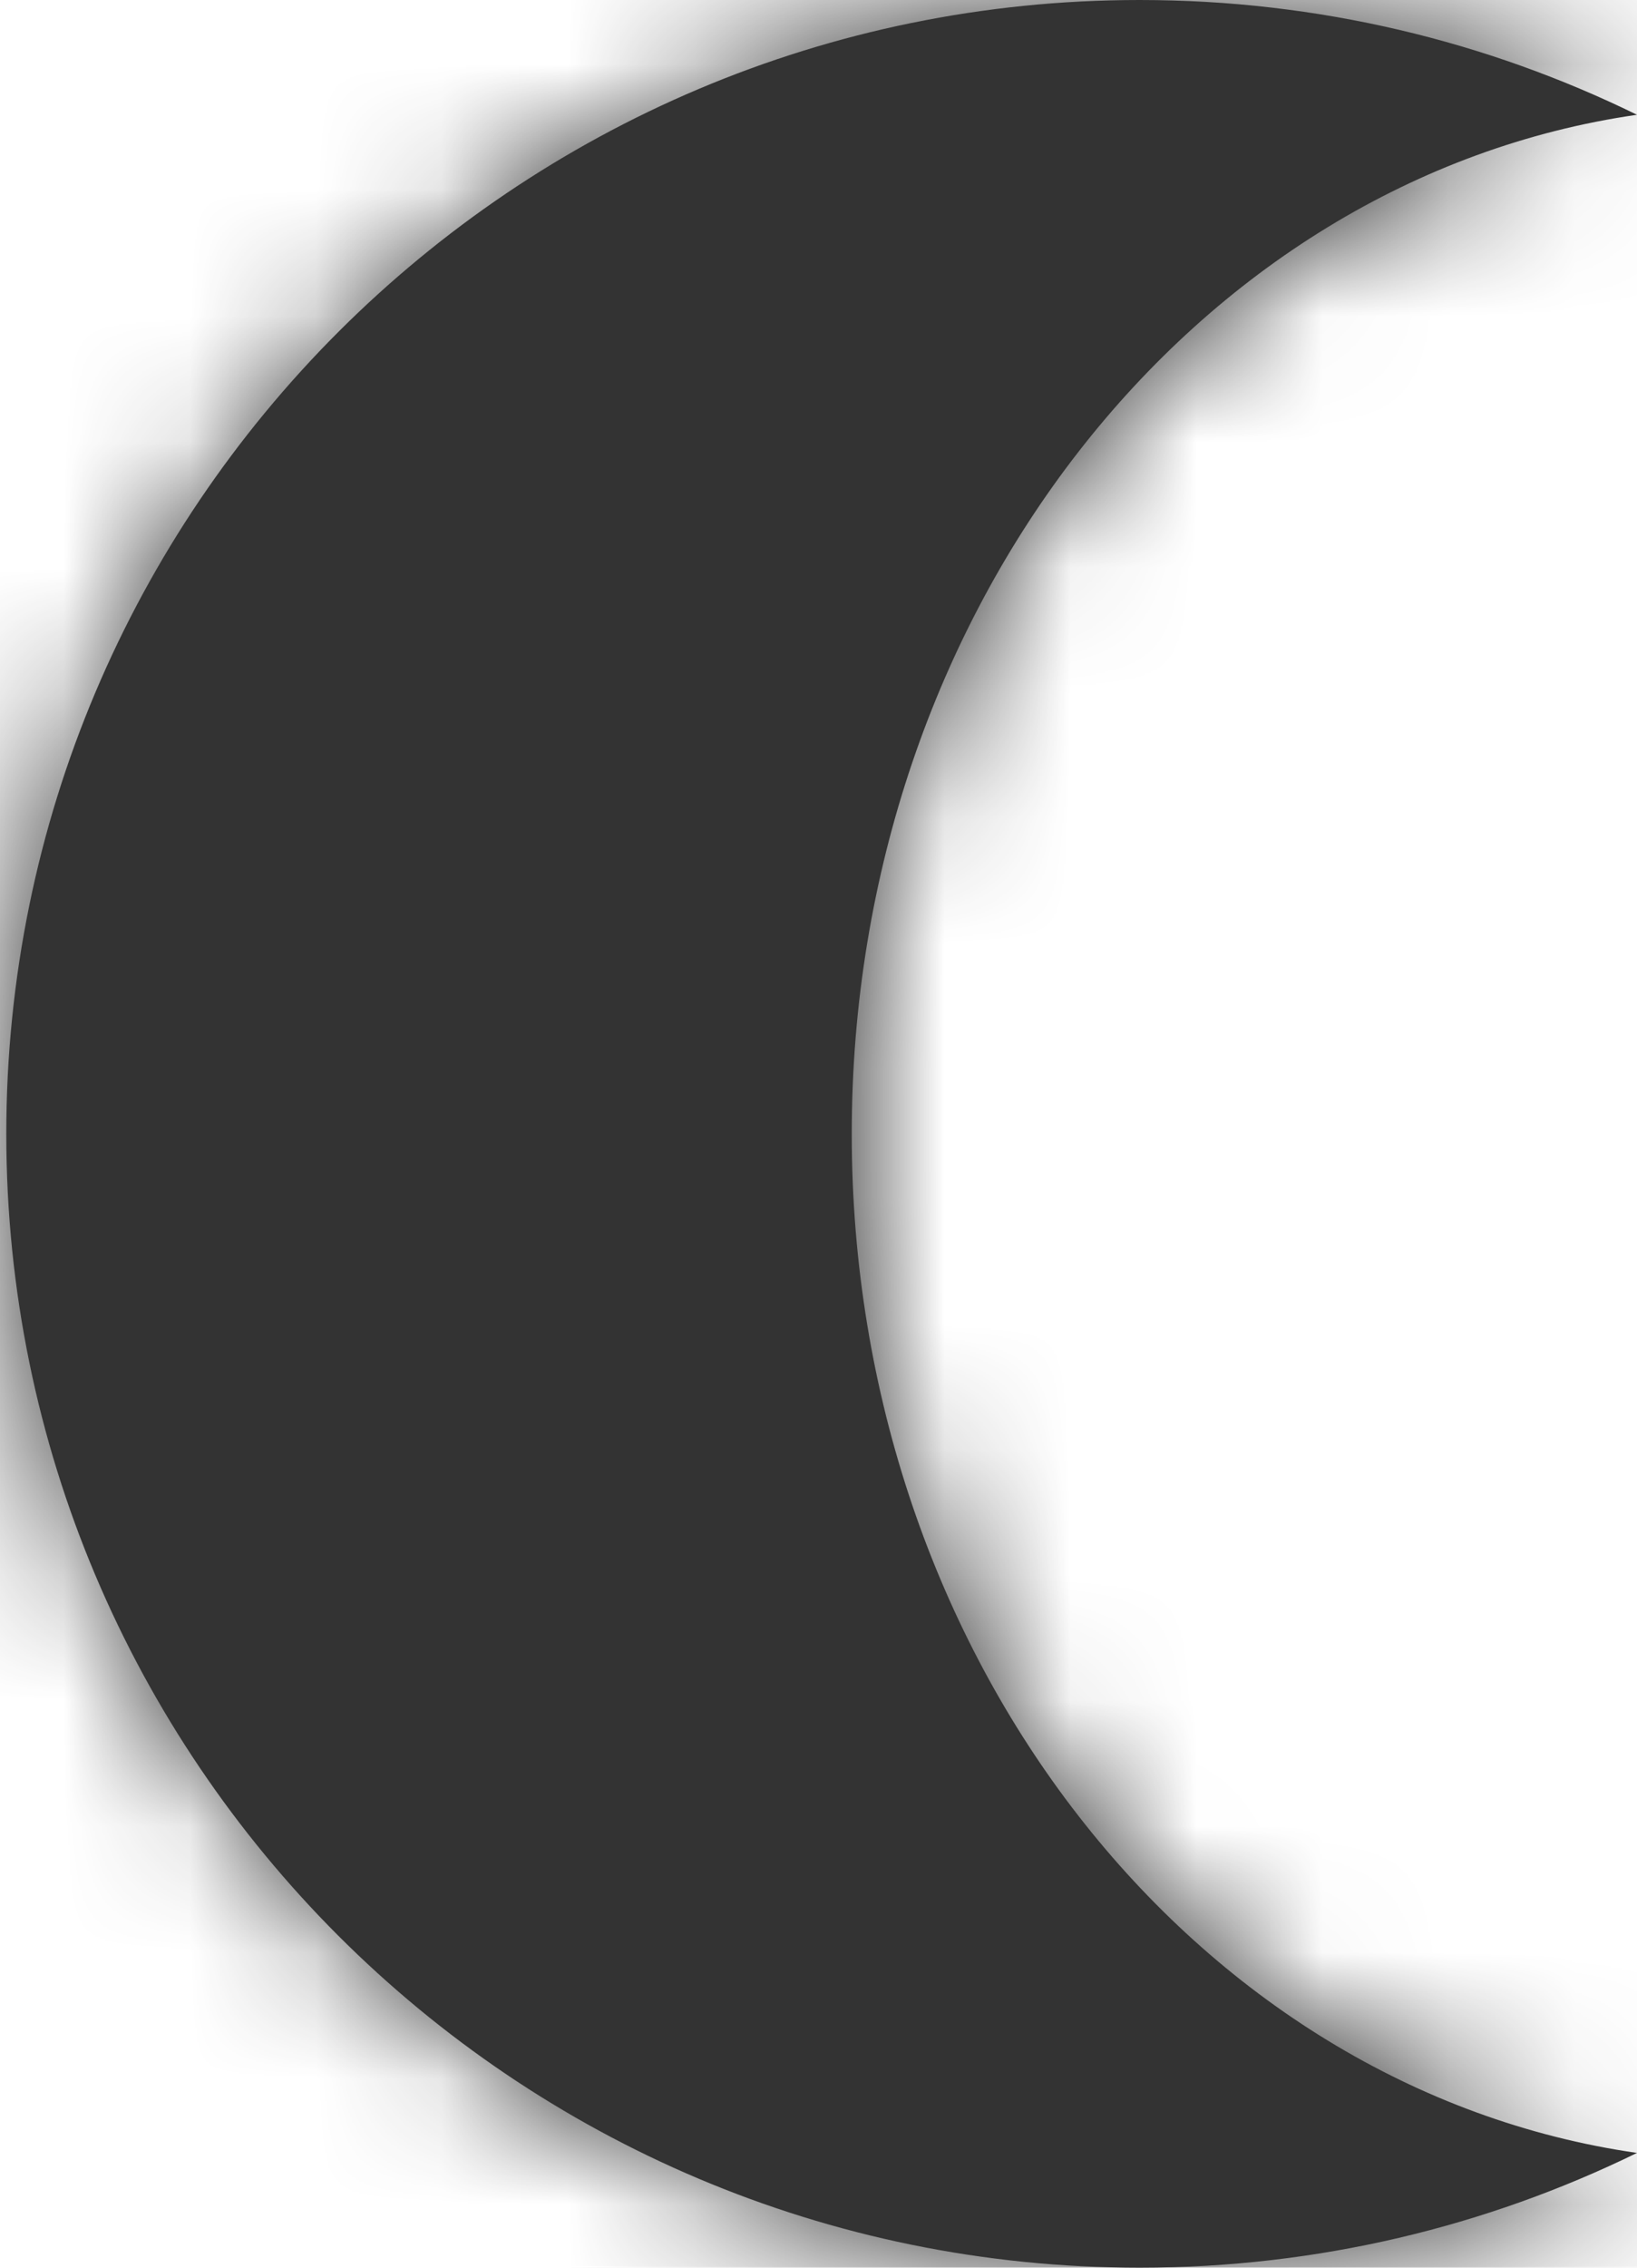<?xml version="1.0" encoding="UTF-8"?> <svg xmlns="http://www.w3.org/2000/svg" width="13" height="18" viewBox="0 0 13 18" fill="none"><mask id="path-1-inside-1_19_65" fill="white"><path fill-rule="evenodd" clip-rule="evenodd" d="M9.05 -3.45325e-07C4.079 -7.79866e-07 0.05 4.029 0.05 9C0.05 13.971 4.079 18 9.05 18C10.467 18 11.807 17.672 13 17.089C9.484 16.583 6.764 13.154 6.764 9C6.764 4.846 9.484 1.417 13 0.911C11.807 0.327 10.467 -2.21445e-07 9.05 -3.45325e-07Z"></path></mask><path fill-rule="evenodd" clip-rule="evenodd" d="M9.05 -3.45325e-07C4.079 -7.79866e-07 0.05 4.029 0.05 9C0.05 13.971 4.079 18 9.05 18C10.467 18 11.807 17.672 13 17.089C9.484 16.583 6.764 13.154 6.764 9C6.764 4.846 9.484 1.417 13 0.911C11.807 0.327 10.467 -2.21445e-07 9.05 -3.45325e-07Z" fill="#333333"></path><path d="M13 17.089L15.197 21.58L29.766 14.453L13.713 12.14L13 17.089ZM13 0.911L13.713 5.86L29.766 3.547L15.197 -3.58L13 0.911ZM5.05 9C5.05 6.791 6.841 5 9.05 5L9.05 -5C1.318 -5 -4.95 1.268 -4.95 9L5.05 9ZM9.05 13C6.841 13 5.05 11.209 5.05 9L-4.95 9C-4.95 16.732 1.318 23 9.05 23L9.05 13ZM10.803 12.598C10.279 12.854 9.689 13 9.05 13L9.05 23C11.245 23 13.336 22.491 15.197 21.58L10.803 12.598ZM13.713 12.14C13.105 12.053 11.764 11.149 11.764 9L1.764 9C1.764 15.159 5.862 21.113 12.287 22.038L13.713 12.14ZM11.764 9C11.764 6.851 13.105 5.947 13.713 5.86L12.287 -4.038C5.862 -3.112 1.764 2.841 1.764 9L11.764 9ZM9.05 5C9.689 5 10.279 5.146 10.803 5.402L15.197 -3.58C13.336 -4.491 11.245 -5 9.05 -5L9.05 5Z" fill="#333333" mask="url(#path-1-inside-1_19_65)"></path></svg> 